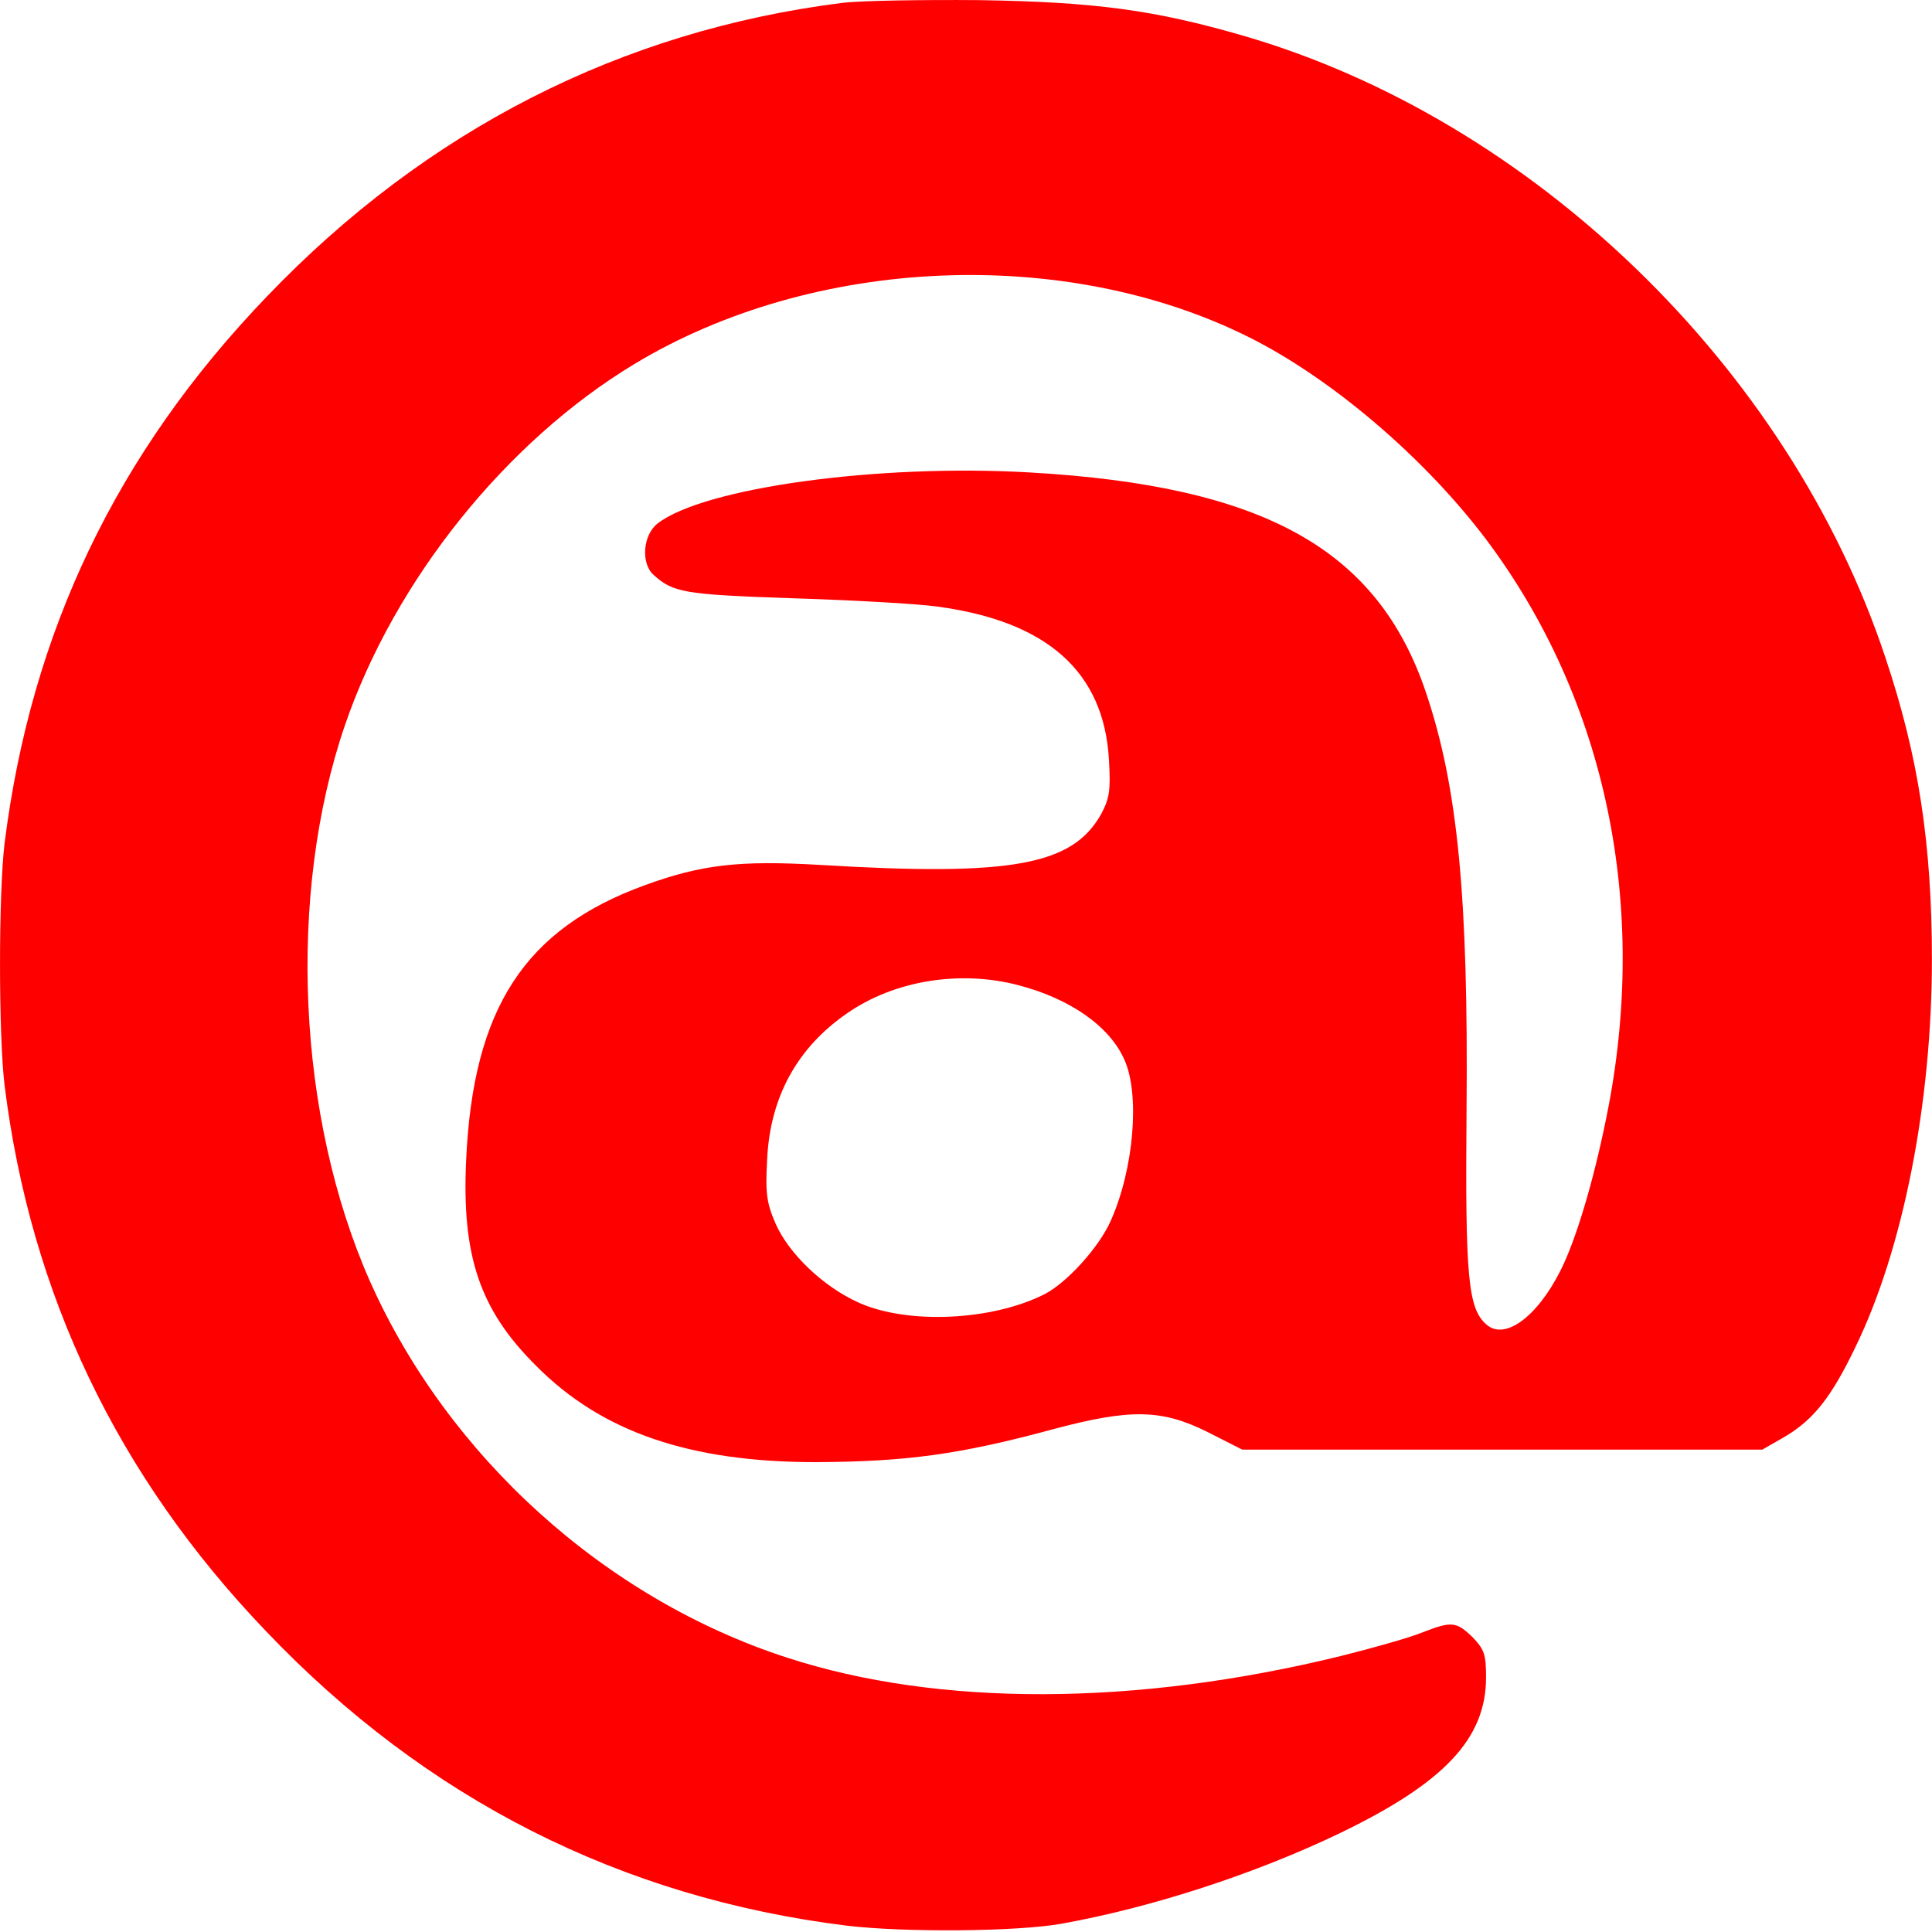 <svg xmlns="http://www.w3.org/2000/svg" viewBox="0 0 416 416">
	<title>at-tack</title>
	<path fill="#f00" d="M181.28.63c-47.5 6-89.4 27.3-123.8 63.2-32.4 33.7-50.8 72.3-56.5 117.8-1.3 10.9-1.3 41.1 0 52 5.6 45.1 24.3 84.2 56.3 117.6 34.5 36.2 76.5 57.4 125 63.4 12.5 1.5 36.7 1.3 46.2-.4 19.6-3.5 41.9-10.8 60-19.5 22.6-10.9 31.5-20.4 31.5-33.6 0-4.9-.4-6-2.9-8.6-3.5-3.4-4.5-3.5-10.9-1-2.7 1.1-10.5 3.3-17.3 5-44.3 10.9-86.8 11-119.4.4-39.2-12.7-73-43.3-89.8-81-15.7-35.4-17.9-83.3-5.4-119.8 10.7-31.2 34.7-61.1 62.4-77.8 38.5-23.2 92.7-25.5 132.3-5.7 17.8 8.9 37.8 26 51 43.5 25.9 34.5 35.2 79.1 25.9 124.5-2.8 13.9-6.6 26.5-9.9 33-5.1 10.1-12.1 15.1-16 11.5-3.9-3.5-4.5-10.2-4.2-46.2.4-45.8-1.9-69.5-8.7-89.7-10.4-31-34.9-44.6-85.3-47.5-32.8-1.9-70.3 3.3-80.2 11-3.2 2.5-3.6 8.7-.8 11.1 4.2 3.8 6.7 4.2 30.2 5 12.9.4 26.9 1.2 31 1.8 23.6 3.2 35.7 14.1 36.8 32.9.4 6.8.1 8.4-1.7 11.8-6.2 11-19.3 13.4-60.6 10.9-17.2-1-25.4-.1-37.7 4.4-25.8 9.4-36.9 26.5-38.4 59-1 20.8 2.9 32.4 15.1 44.5 14.1 14.2 33 20.7 60.2 20.7 19.4-.1 30.9-1.6 51.5-7.2 16.2-4.3 23-4.2 32.8.7l7.5 3.8h112l4.7-2.7c6.3-3.7 10.1-8.5 15.3-19.3 10.3-21.1 16.5-52.7 16.5-83.5 0-25-2.9-43.8-10-65-20.7-62.5-76.1-116-138.5-134-19-5.5-31.8-7.2-56.5-7.6-12.4-.1-25.7.1-29.7.6zm38 211.5c11.1 2.9 19.6 8.8 22.8 16 3.4 7.4 2.1 23.5-2.9 34.7-2.5 5.7-9.4 13.3-14.2 15.8-11.4 5.8-29.7 6.6-40.2 1.8-7.7-3.5-15-10.6-17.8-17-1.9-4.4-2.2-6.5-1.8-13.7.6-13.5 6.5-24.2 17.3-31.6 10.1-7 24.2-9.3 36.8-6z" />
</svg>